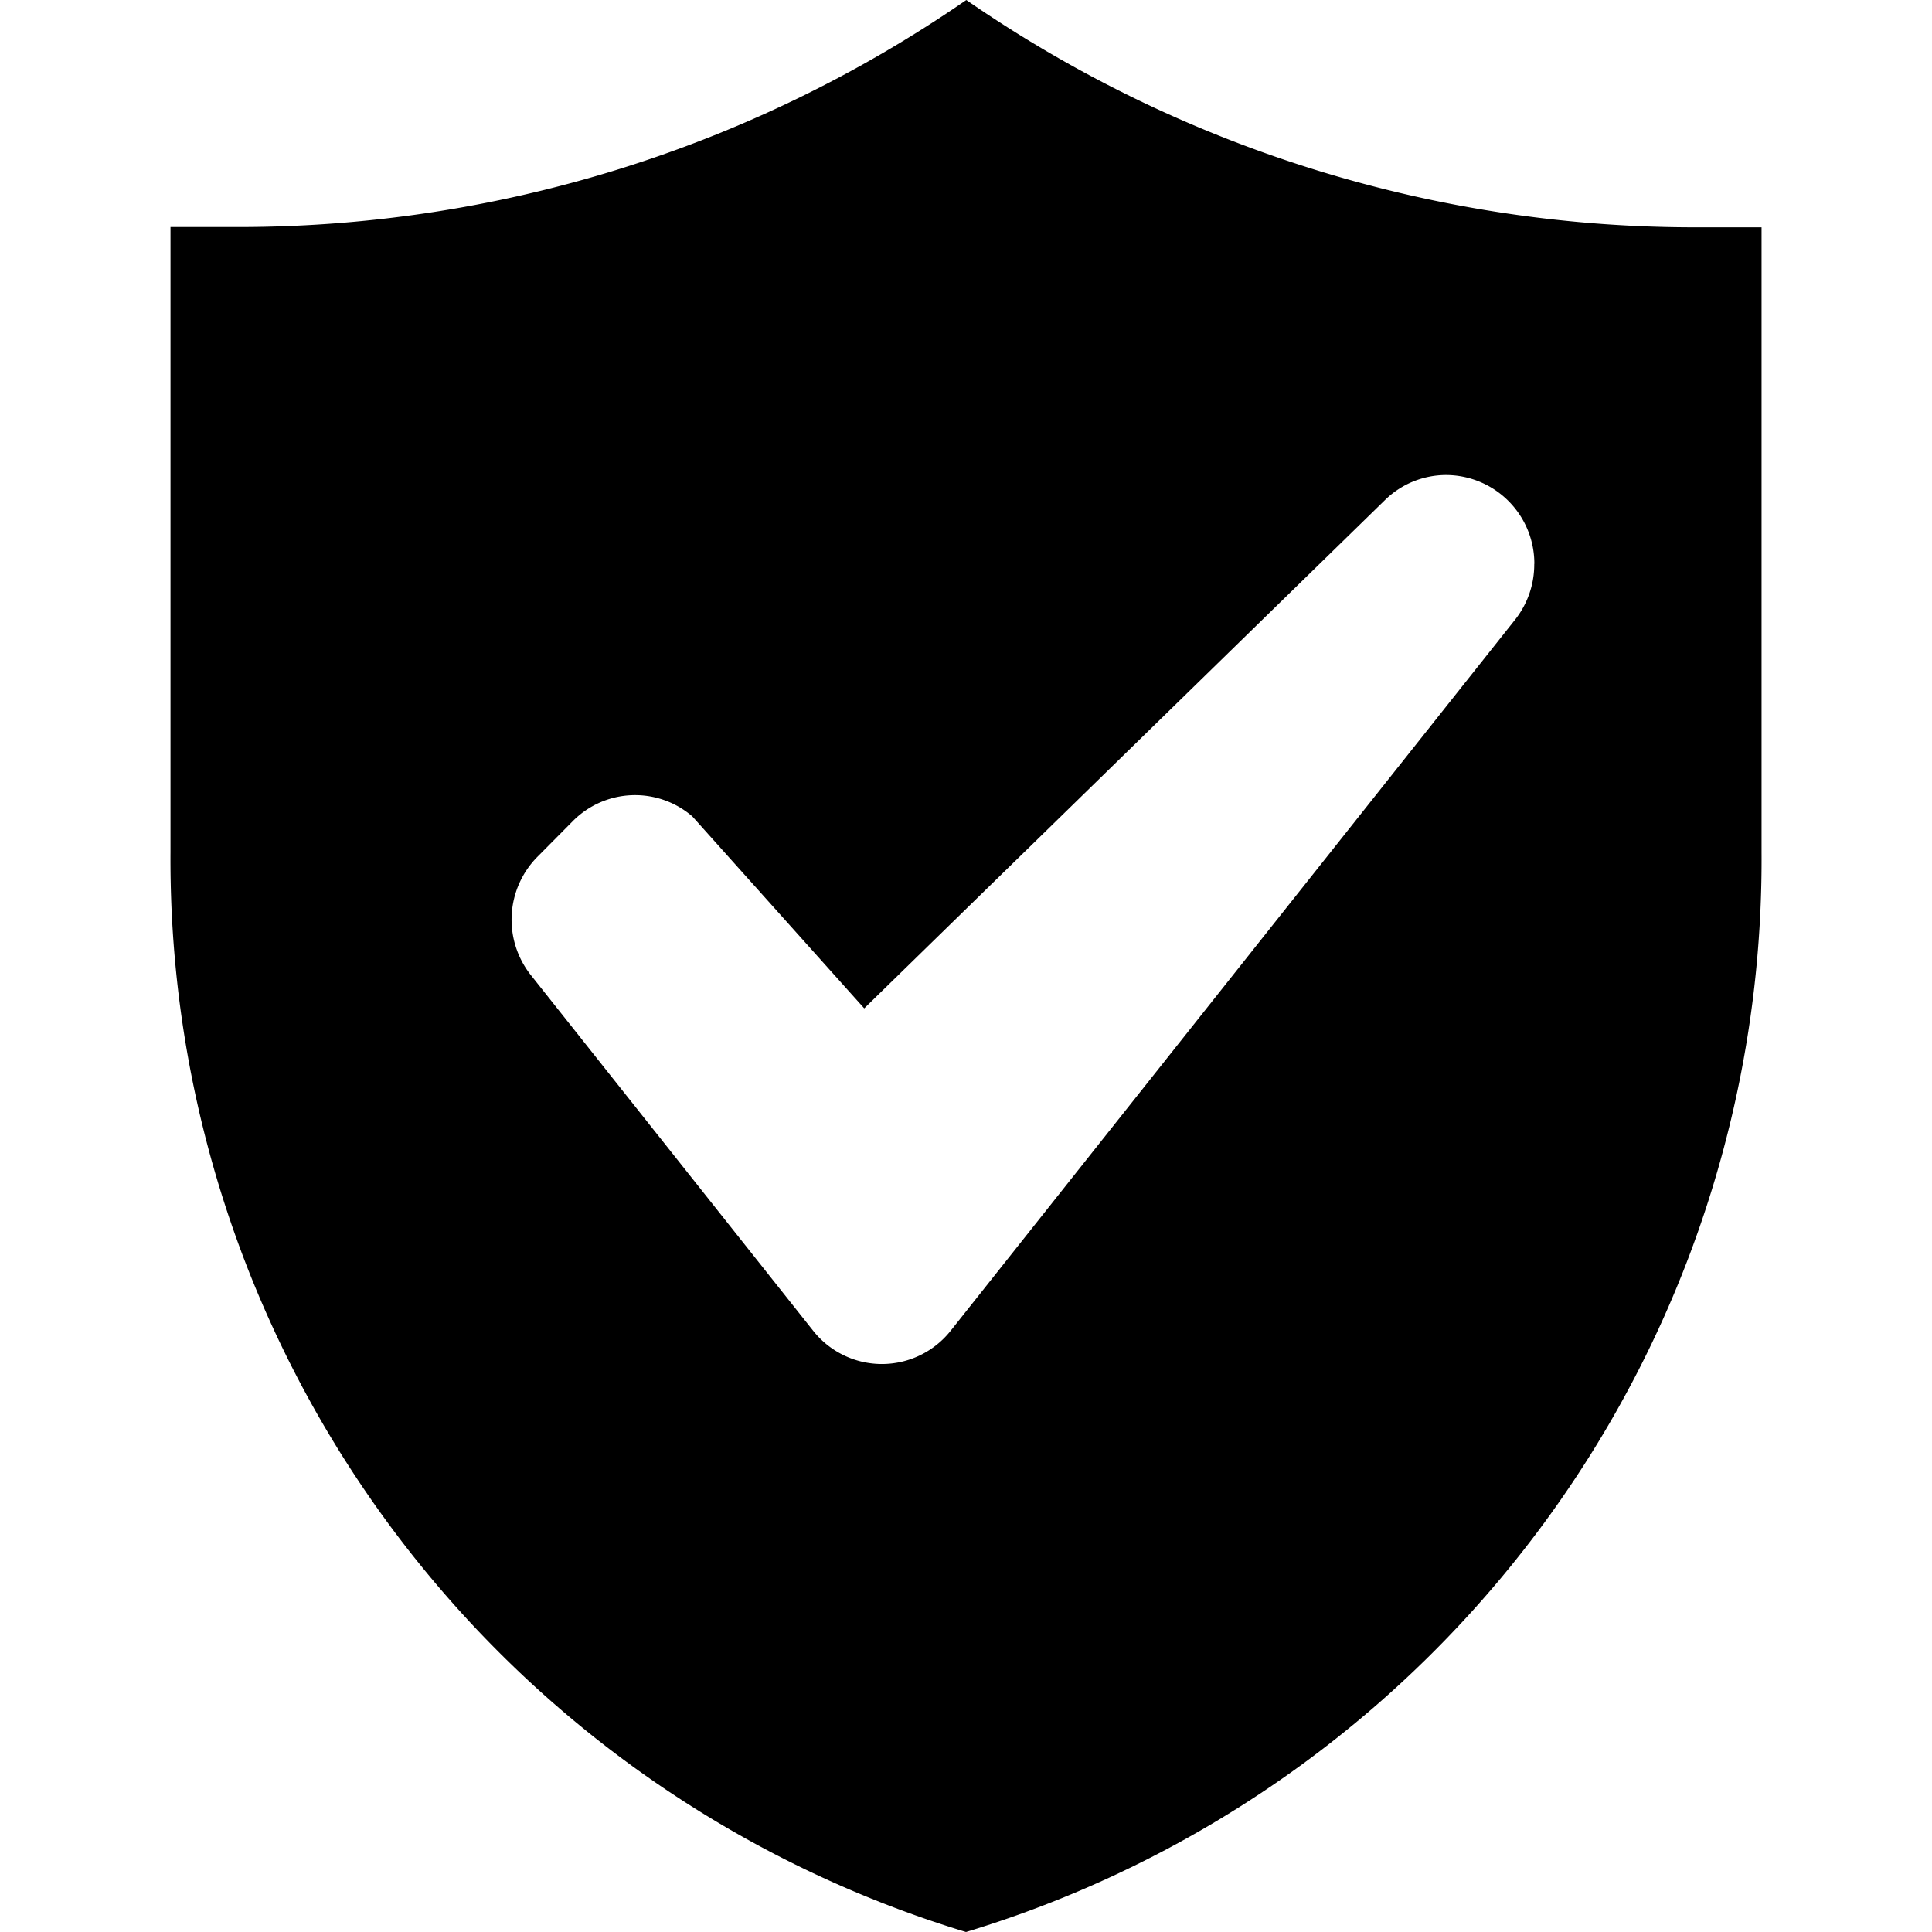 <svg xmlns="http://www.w3.org/2000/svg" xmlns:xlink="http://www.w3.org/1999/xlink" width="40" height="40" viewBox="0 0 40 40">
  <defs>
    <clipPath id="clip-path">
      <rect id="Rectangle_321" data-name="Rectangle 321" width="40" height="40" transform="translate(655 1069)"/>
    </clipPath>
  </defs>
  <g id="Mask_Group_8" data-name="Mask Group 8" transform="translate(-655 -1069)" clip-path="url(#clip-path)">
    <path id="safety" d="M40.5,9.118a26.523,26.523,0,0,1-15.2-4.706,26.523,26.523,0,0,1-15.2,4.7H8.824V22.059A23.2,23.2,0,0,0,25.294,44.412,23.2,23.2,0,0,0,41.765,22.059V9.118Zm-3.439,6.969a1.833,1.833,0,0,0-1.826-1.84,1.811,1.811,0,0,0-1.248.5h0l-10.8,10.542-3.558-3.973h0a1.814,1.814,0,0,0-2.479.1l-.73.736a1.85,1.85,0,0,0-.134,2.45h0l5.842,7.36h0a1.816,1.816,0,0,0,2.85,0h0l11.684-14.72h0A1.841,1.841,0,0,0,37.059,16.087Z" transform="translate(649.706 1064.588)" fill-rule="evenodd"/>
  </g>
</svg>
